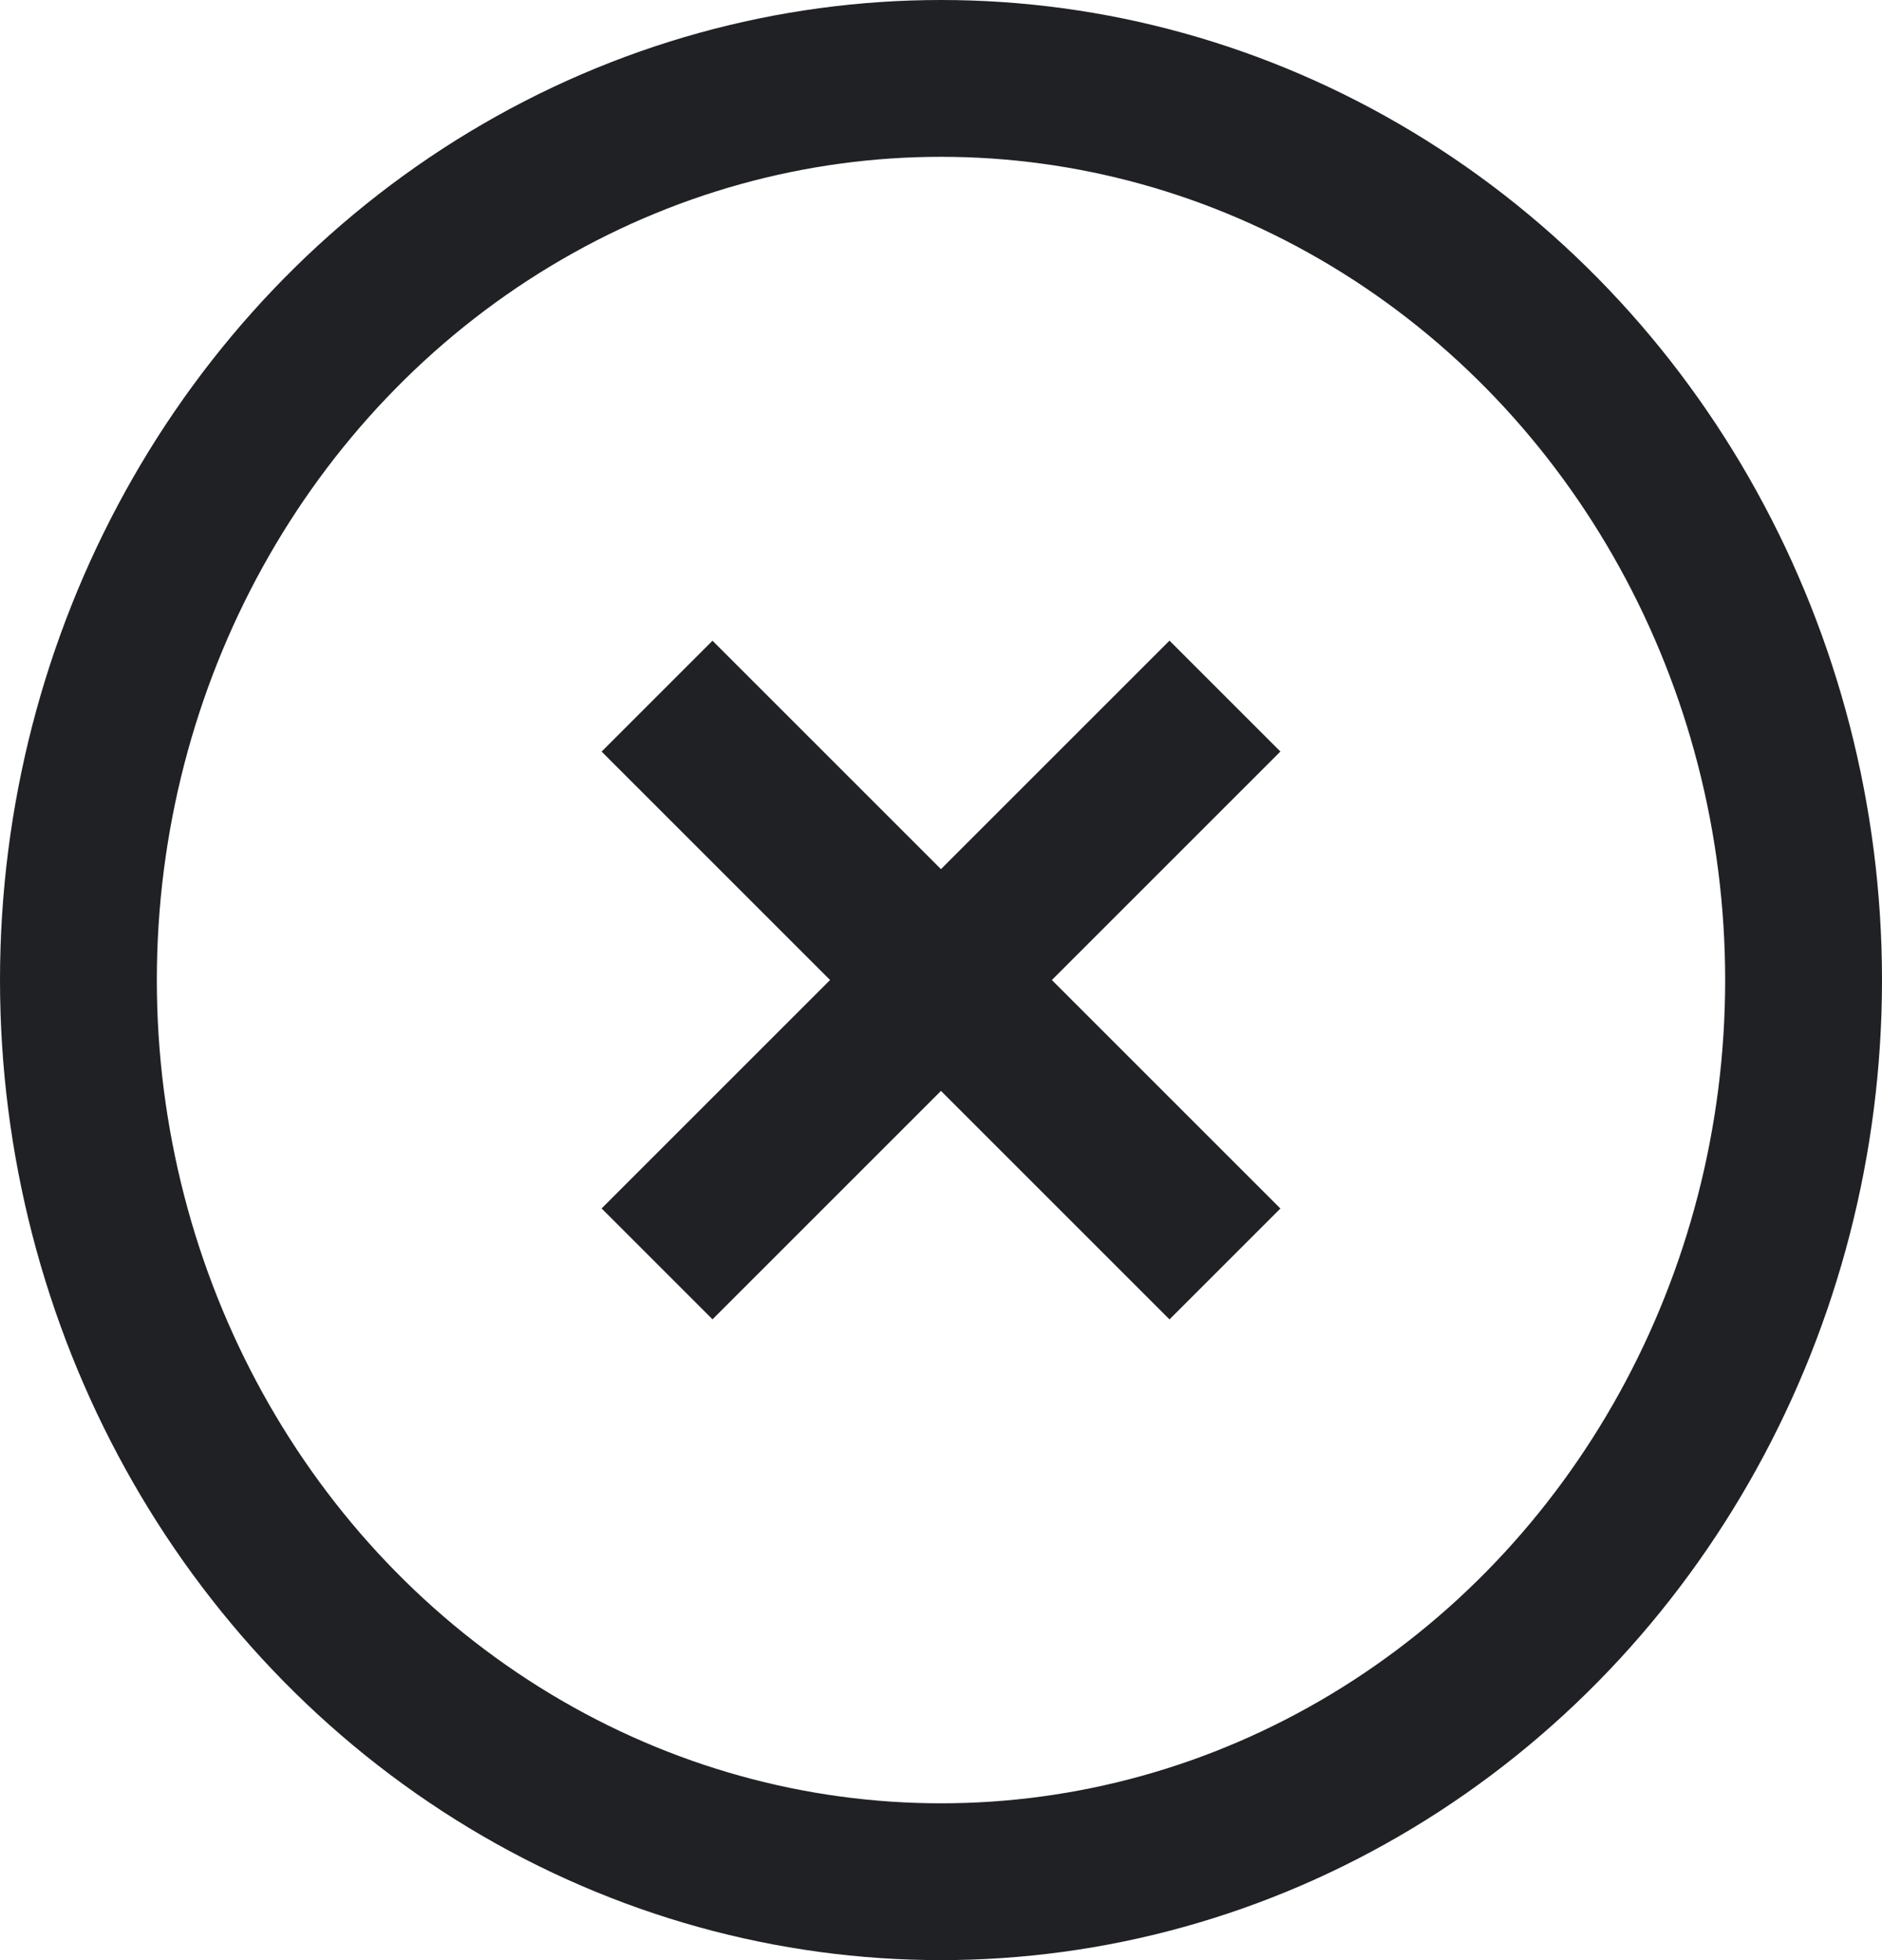 <svg xmlns="http://www.w3.org/2000/svg" width="24" height="25" viewBox="0 0 24 25">
  <g id="Group_1367" data-name="Group 1367" transform="translate(-859 -6974)">
    <g id="Ellipse_27" data-name="Ellipse 27" transform="translate(859 6974)" fill="none" stroke="#202125" stroke-width="2">
      <ellipse cx="12" cy="12.5" rx="12" ry="12.5" stroke="none"/>
      <ellipse cx="12" cy="12.5" rx="11" ry="11.5" fill="none"/>
    </g>
    <g id="Group_1086" data-name="Group 1086" transform="translate(0 0.319)">
      <path id="Path_6385" data-name="Path 6385" d="M-5592.954-1180.741l-3.168,3.168-4.074,4.074" transform="translate(6467.575 8163.3)" fill="none" stroke="#202125" stroke-width="2"/>
      <path id="Path_6386" data-name="Path 6386" d="M-5592.954-1180.741l-3.168,3.168-4.074,4.074" transform="translate(-306.12 12582.756) rotate(90)" fill="none" stroke="#202125" stroke-width="2"/>
    </g>
  </g>
</svg>
